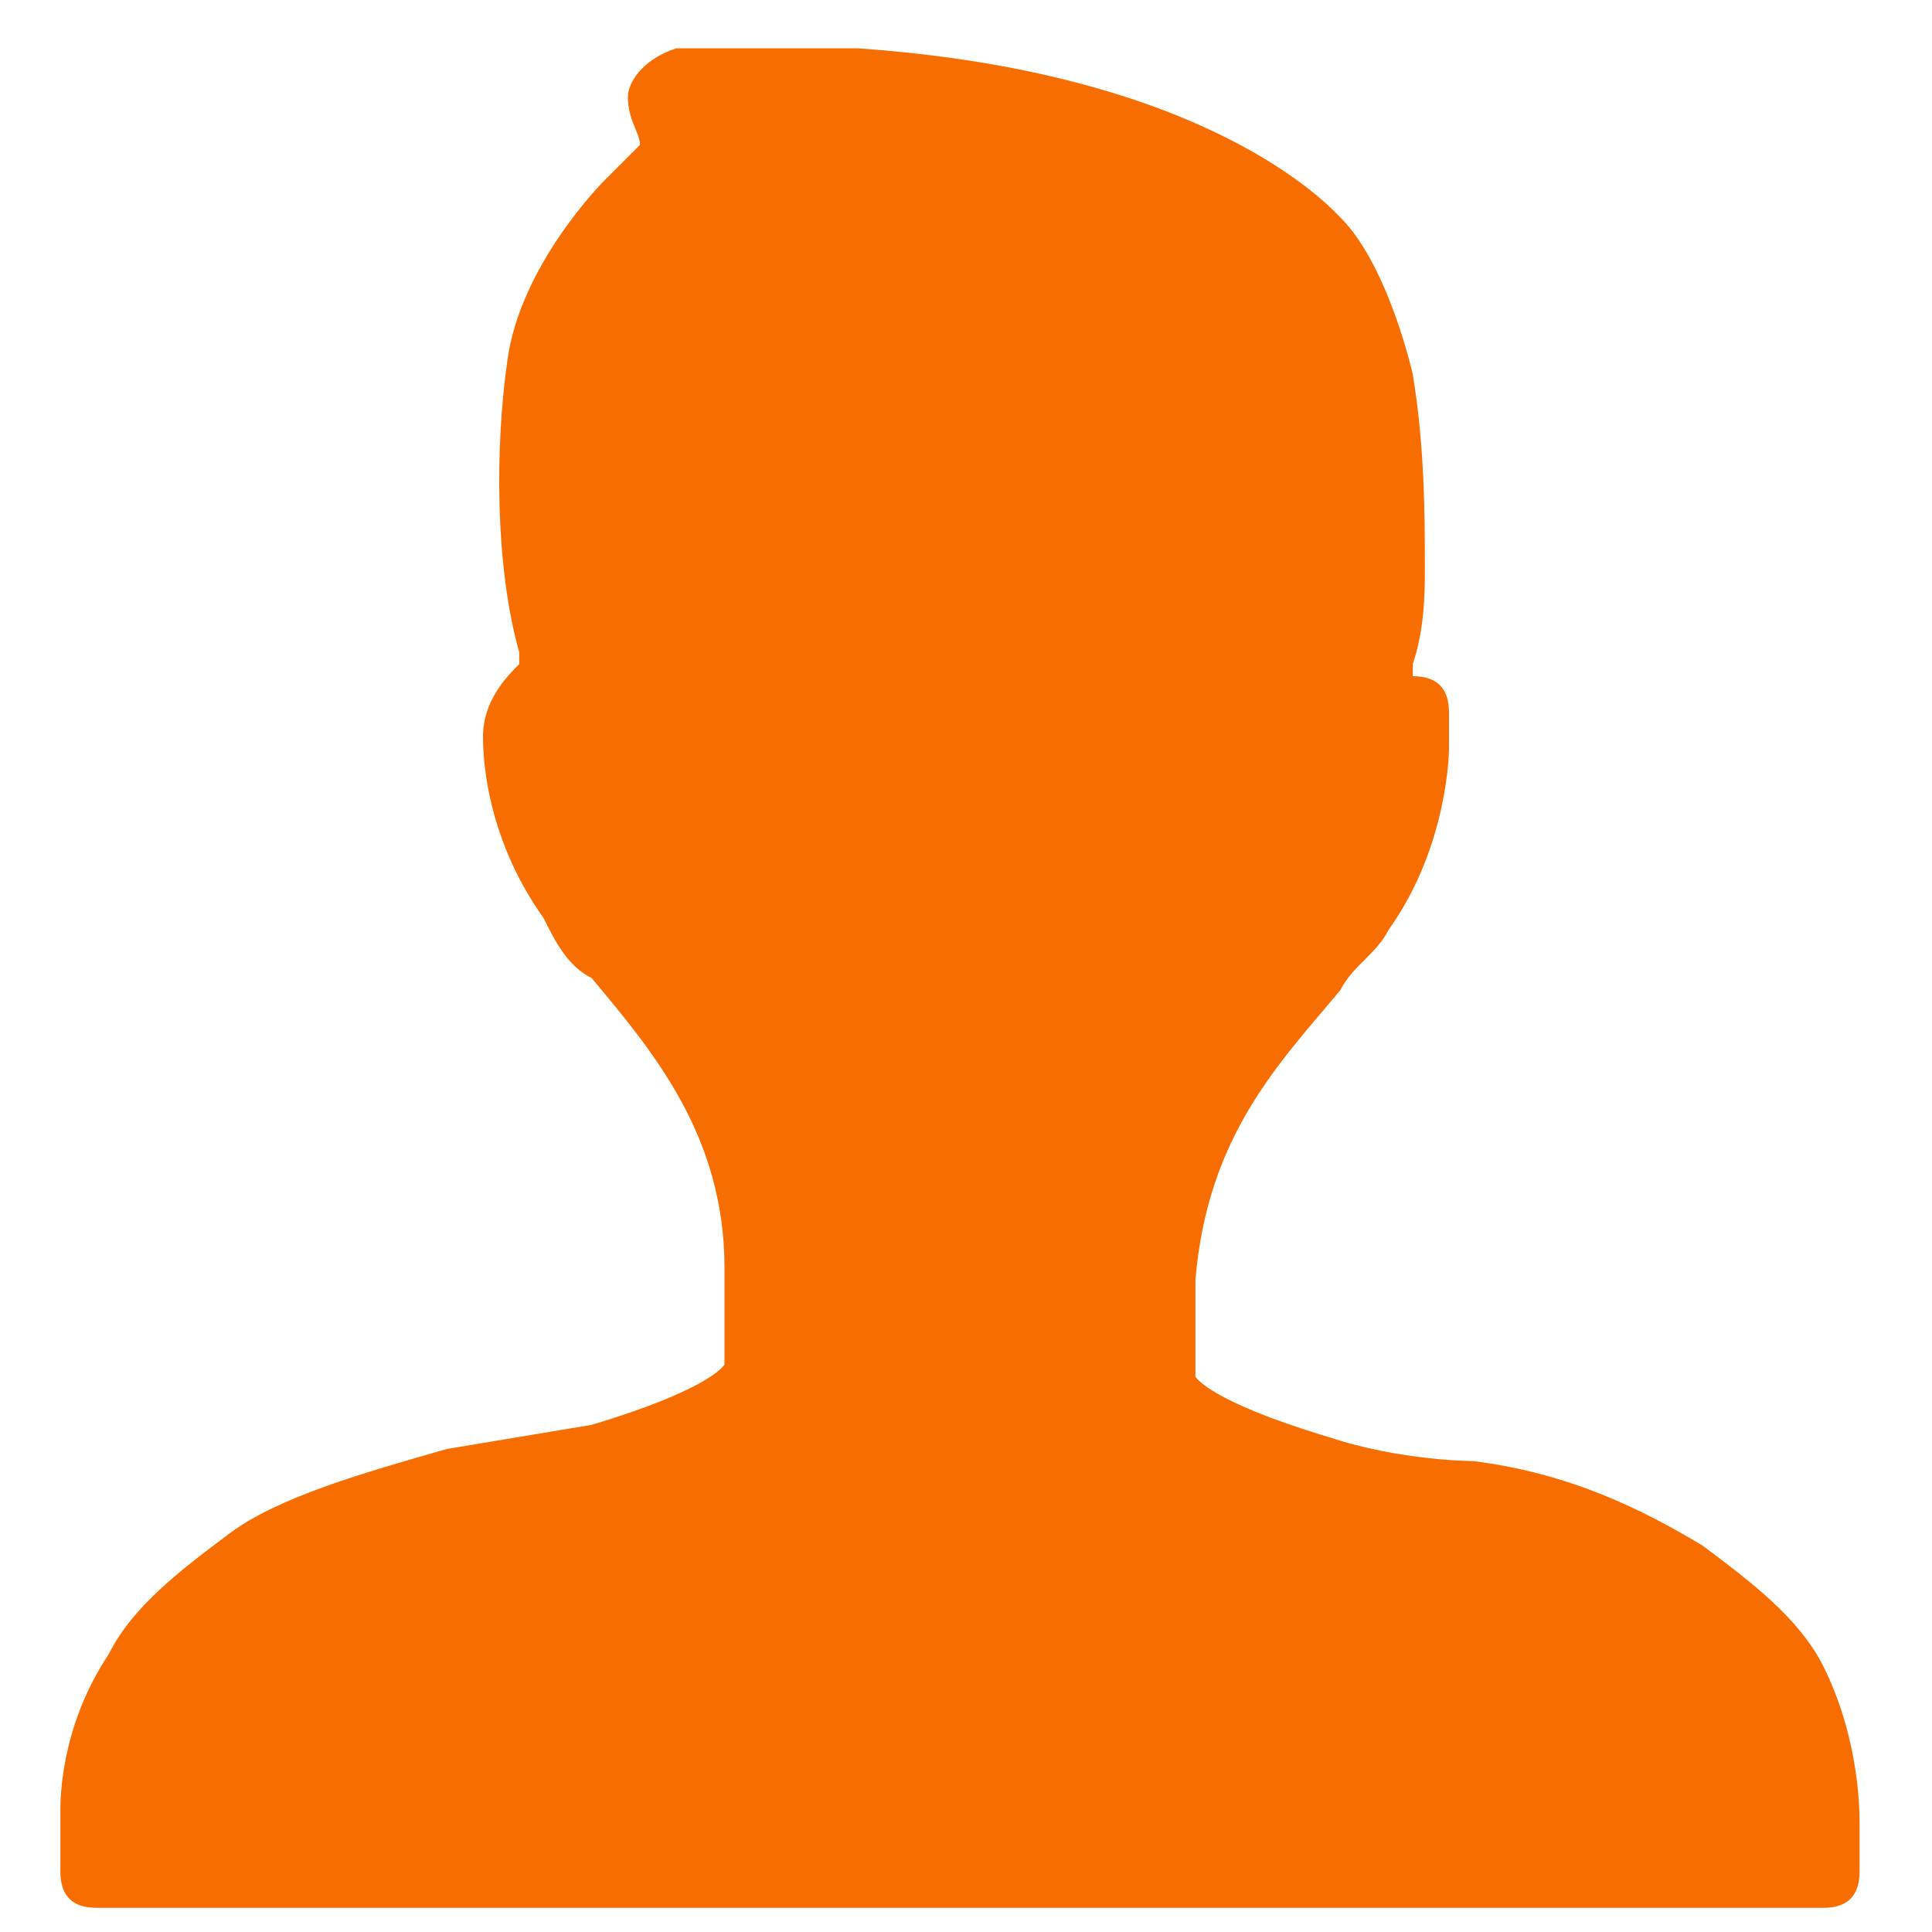 <?xml version="1.0" standalone="no"?><!DOCTYPE svg PUBLIC "-//W3C//DTD SVG 1.1//EN" "http://www.w3.org/Graphics/SVG/1.1/DTD/svg11.dtd"><svg t="1687252687006" class="icon" viewBox="0 0 1024 1024" version="1.1" xmlns="http://www.w3.org/2000/svg" p-id="6215" width="128" height="128" xmlns:xlink="http://www.w3.org/1999/xlink"><path d="M710.4 115.2C704 108.8 640 38.4 454.4 25.6H377.6h-19.2c-19.2 6.4-25.6 19.2-25.6 25.6 0 12.8 6.4 19.2 6.4 25.6l-19.2 19.2s-44.8 44.8-51.2 96c-6.4 44.8-6.4 108.8 6.4 153.6v6.4c-6.4 6.4-19.2 19.2-19.2 38.4 0 6.4 0 51.2 32 96 6.4 12.8 12.8 25.6 25.6 32 32 38.4 70.4 83.2 70.4 153.6V723.2s-6.4 12.8-70.4 32l-76.8 12.8c-44.8 12.8-89.6 25.6-115.2 44.8-25.6 19.2-51.2 38.4-64 64-25.6 38.4-25.6 76.8-25.6 83.2v32c0 12.8 6.4 19.2 19.2 19.2h915.2c12.8 0 19.2-6.4 19.2-19.2v-25.6c0-6.4 0-44.8-19.2-83.2-12.8-25.6-38.4-44.8-64-64-32-19.2-70.4-38.4-121.6-44.8 0 0-38.4 0-76.8-12.8-64-19.2-70.4-32-70.4-32v-6.4-44.8c6.4-76.8 44.8-115.2 76.8-153.6 6.4-12.8 19.2-19.2 25.6-32 32-44.8 32-96 32-96v-19.2c0-12.8-6.4-19.2-19.2-19.2v-6.4c6.4-19.2 6.4-38.4 6.4-51.2 0-25.6 0-64-6.4-102.4 0 0-12.8-57.6-38.4-83.2z" fill="#f86d00" p-id="6216"></path></svg>